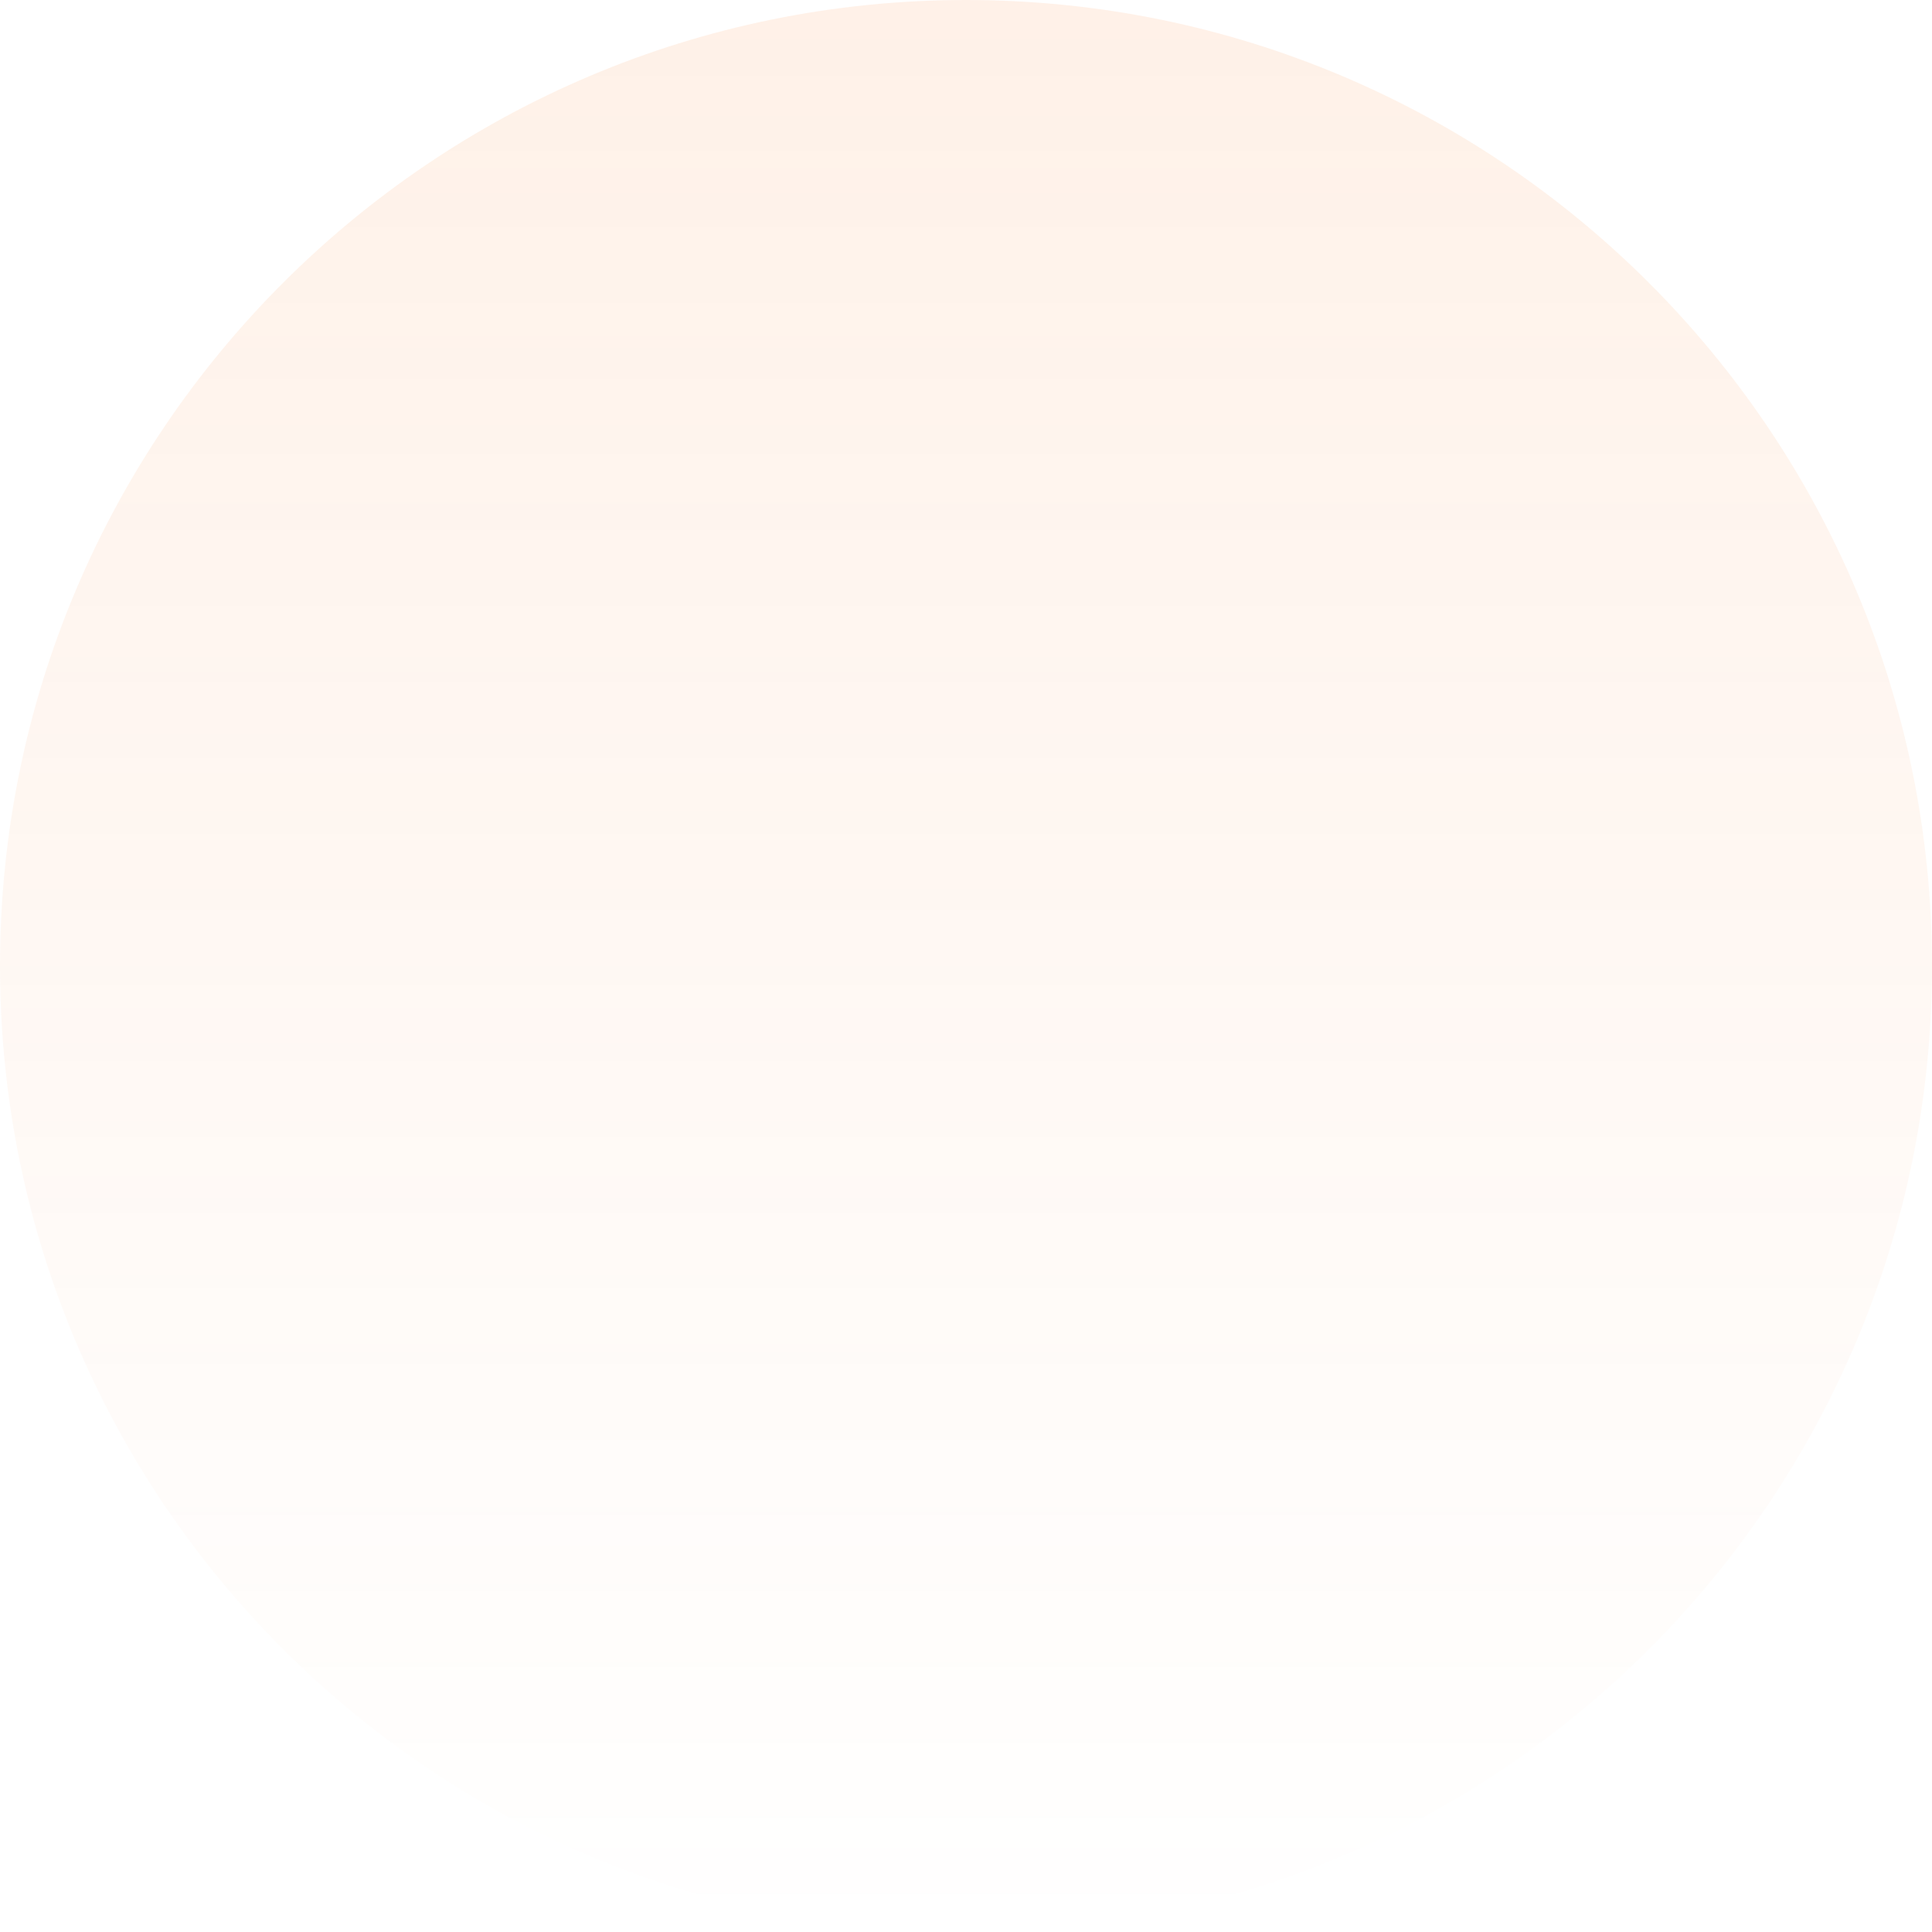 <svg width="80" height="80" viewBox="0 0 80 80" fill="none" xmlns="http://www.w3.org/2000/svg">
<g clip-path="url(#clip0_2167_36864)">
<path d="M0 40C0 17.909 17.909 0 40 0C62.091 0 80 17.909 80 40C80 62.091 62.091 80 40 80C17.909 80 0 62.091 0 40Z" fill="url(#paint0_linear_2167_36864)" fill-opacity="0.1"/>
<g filter="url(#filter0_dddddddi_2167_36864)">
<path d="M12 40C12 24.536 24.536 12 40 12C55.464 12 68 24.536 68 40C68 55.464 55.464 68 40 68C24.536 68 12 55.464 12 40Z" fill="url(#paint1_linear_2167_36864)"/>
<path d="M31.6 50.5C31.6 48.272 32.485 46.136 34.06 44.56C35.635 42.985 37.772 42.1 40 42.1C42.227 42.1 44.364 42.985 45.939 44.56C47.515 46.136 48.4 48.272 48.4 50.5H46.3C46.3 48.829 45.636 47.227 44.454 46.045C43.273 44.864 41.67 44.2 40 44.2C38.329 44.2 36.726 44.864 35.545 46.045C34.363 47.227 33.7 48.829 33.7 50.5H31.6ZM40 41.05C36.519 41.05 33.7 38.231 33.7 34.75C33.7 31.269 36.519 28.45 40 28.45C43.48 28.45 46.3 31.269 46.3 34.75C46.3 38.231 43.48 41.05 40 41.05ZM40 38.95C42.32 38.95 44.2 37.071 44.2 34.75C44.2 32.429 42.32 30.55 40 30.55C37.679 30.55 35.8 32.429 35.8 34.75C35.8 37.071 37.679 38.95 40 38.95Z" fill="white"/>
</g>
</g>
<defs>
<filter id="filter0_dddddddi_2167_36864" x="-12" y="11" width="104" height="129" filterUnits="userSpaceOnUse" color-interpolation-filters="sRGB">
<feFlood flood-opacity="0" result="BackgroundImageFix"/>
<feColorMatrix in="SourceAlpha" type="matrix" values="0 0 0 0 0 0 0 0 0 0 0 0 0 0 0 0 0 0 127 0" result="hardAlpha"/>
<feMorphology radius="24" operator="erode" in="SourceAlpha" result="effect1_dropShadow_2167_36864"/>
<feOffset dy="48"/>
<feGaussianBlur stdDeviation="24"/>
<feComposite in2="hardAlpha" operator="out"/>
<feColorMatrix type="matrix" values="0 0 0 0 0.718 0 0 0 0 0.325 0 0 0 0 0.063 0 0 0 0.04 0"/>
<feBlend mode="normal" in2="BackgroundImageFix" result="effect1_dropShadow_2167_36864"/>
<feColorMatrix in="SourceAlpha" type="matrix" values="0 0 0 0 0 0 0 0 0 0 0 0 0 0 0 0 0 0 127 0" result="hardAlpha"/>
<feMorphology radius="12" operator="erode" in="SourceAlpha" result="effect2_dropShadow_2167_36864"/>
<feOffset dy="24"/>
<feGaussianBlur stdDeviation="12"/>
<feComposite in2="hardAlpha" operator="out"/>
<feColorMatrix type="matrix" values="0 0 0 0 0.718 0 0 0 0 0.325 0 0 0 0 0.063 0 0 0 0.04 0"/>
<feBlend mode="normal" in2="effect1_dropShadow_2167_36864" result="effect2_dropShadow_2167_36864"/>
<feColorMatrix in="SourceAlpha" type="matrix" values="0 0 0 0 0 0 0 0 0 0 0 0 0 0 0 0 0 0 127 0" result="hardAlpha"/>
<feMorphology radius="6" operator="erode" in="SourceAlpha" result="effect3_dropShadow_2167_36864"/>
<feOffset dy="12"/>
<feGaussianBlur stdDeviation="6"/>
<feComposite in2="hardAlpha" operator="out"/>
<feColorMatrix type="matrix" values="0 0 0 0 0.718 0 0 0 0 0.325 0 0 0 0 0.063 0 0 0 0.04 0"/>
<feBlend mode="normal" in2="effect2_dropShadow_2167_36864" result="effect3_dropShadow_2167_36864"/>
<feColorMatrix in="SourceAlpha" type="matrix" values="0 0 0 0 0 0 0 0 0 0 0 0 0 0 0 0 0 0 127 0" result="hardAlpha"/>
<feMorphology radius="3" operator="erode" in="SourceAlpha" result="effect4_dropShadow_2167_36864"/>
<feOffset dy="6"/>
<feGaussianBlur stdDeviation="3"/>
<feComposite in2="hardAlpha" operator="out"/>
<feColorMatrix type="matrix" values="0 0 0 0 0.718 0 0 0 0 0.325 0 0 0 0 0.063 0 0 0 0.04 0"/>
<feBlend mode="normal" in2="effect3_dropShadow_2167_36864" result="effect4_dropShadow_2167_36864"/>
<feColorMatrix in="SourceAlpha" type="matrix" values="0 0 0 0 0 0 0 0 0 0 0 0 0 0 0 0 0 0 127 0" result="hardAlpha"/>
<feMorphology radius="1.5" operator="erode" in="SourceAlpha" result="effect5_dropShadow_2167_36864"/>
<feOffset dy="3"/>
<feGaussianBlur stdDeviation="1.5"/>
<feComposite in2="hardAlpha" operator="out"/>
<feColorMatrix type="matrix" values="0 0 0 0 0.718 0 0 0 0 0.325 0 0 0 0 0.063 0 0 0 0.02 0"/>
<feBlend mode="normal" in2="effect4_dropShadow_2167_36864" result="effect5_dropShadow_2167_36864"/>
<feColorMatrix in="SourceAlpha" type="matrix" values="0 0 0 0 0 0 0 0 0 0 0 0 0 0 0 0 0 0 127 0" result="hardAlpha"/>
<feMorphology radius="0.5" operator="dilate" in="SourceAlpha" result="effect6_dropShadow_2167_36864"/>
<feOffset dy="1"/>
<feGaussianBlur stdDeviation="0.5"/>
<feComposite in2="hardAlpha" operator="out"/>
<feColorMatrix type="matrix" values="0 0 0 0 0.718 0 0 0 0 0.325 0 0 0 0 0.063 0 0 0 0.04 0"/>
<feBlend mode="normal" in2="effect5_dropShadow_2167_36864" result="effect6_dropShadow_2167_36864"/>
<feColorMatrix in="SourceAlpha" type="matrix" values="0 0 0 0 0 0 0 0 0 0 0 0 0 0 0 0 0 0 127 0" result="hardAlpha"/>
<feMorphology radius="1" operator="dilate" in="SourceAlpha" result="effect7_dropShadow_2167_36864"/>
<feOffset/>
<feComposite in2="hardAlpha" operator="out"/>
<feColorMatrix type="matrix" values="0 0 0 0 0.718 0 0 0 0 0.325 0 0 0 0 0.063 0 0 0 0.04 0"/>
<feBlend mode="normal" in2="effect6_dropShadow_2167_36864" result="effect7_dropShadow_2167_36864"/>
<feBlend mode="normal" in="SourceGraphic" in2="effect7_dropShadow_2167_36864" result="shape"/>
<feColorMatrix in="SourceAlpha" type="matrix" values="0 0 0 0 0 0 0 0 0 0 0 0 0 0 0 0 0 0 127 0" result="hardAlpha"/>
<feMorphology radius="0.5" operator="dilate" in="SourceAlpha" result="effect8_innerShadow_2167_36864"/>
<feOffset dy="-1"/>
<feGaussianBlur stdDeviation="0.5"/>
<feComposite in2="hardAlpha" operator="arithmetic" k2="-1" k3="1"/>
<feColorMatrix type="matrix" values="0 0 0 0 0.718 0 0 0 0 0.325 0 0 0 0 0.063 0 0 0 0.06 0"/>
<feBlend mode="normal" in2="shape" result="effect8_innerShadow_2167_36864"/>
</filter>
<linearGradient id="paint0_linear_2167_36864" x1="40" y1="0" x2="40" y2="80" gradientUnits="userSpaceOnUse">
<stop stop-color="#FA7319"/>
<stop offset="1" stop-color="#FA7319" stop-opacity="0"/>
</linearGradient>
<linearGradient id="paint1_linear_2167_36864" x1="40" y1="12" x2="40" y2="107.455" gradientUnits="userSpaceOnUse">
<stop stop-color="#FF640D"/>
<stop offset="1" stop-color="#AB2020"/>
</linearGradient>
<clipPath id="clip0_2167_36864">
<path d="M0 40C0 17.909 17.909 0 40 0C62.091 0 80 17.909 80 40C80 62.091 62.091 80 40 80C17.909 80 0 62.091 0 40Z" fill="white"/>
</clipPath>
</defs>
</svg>
